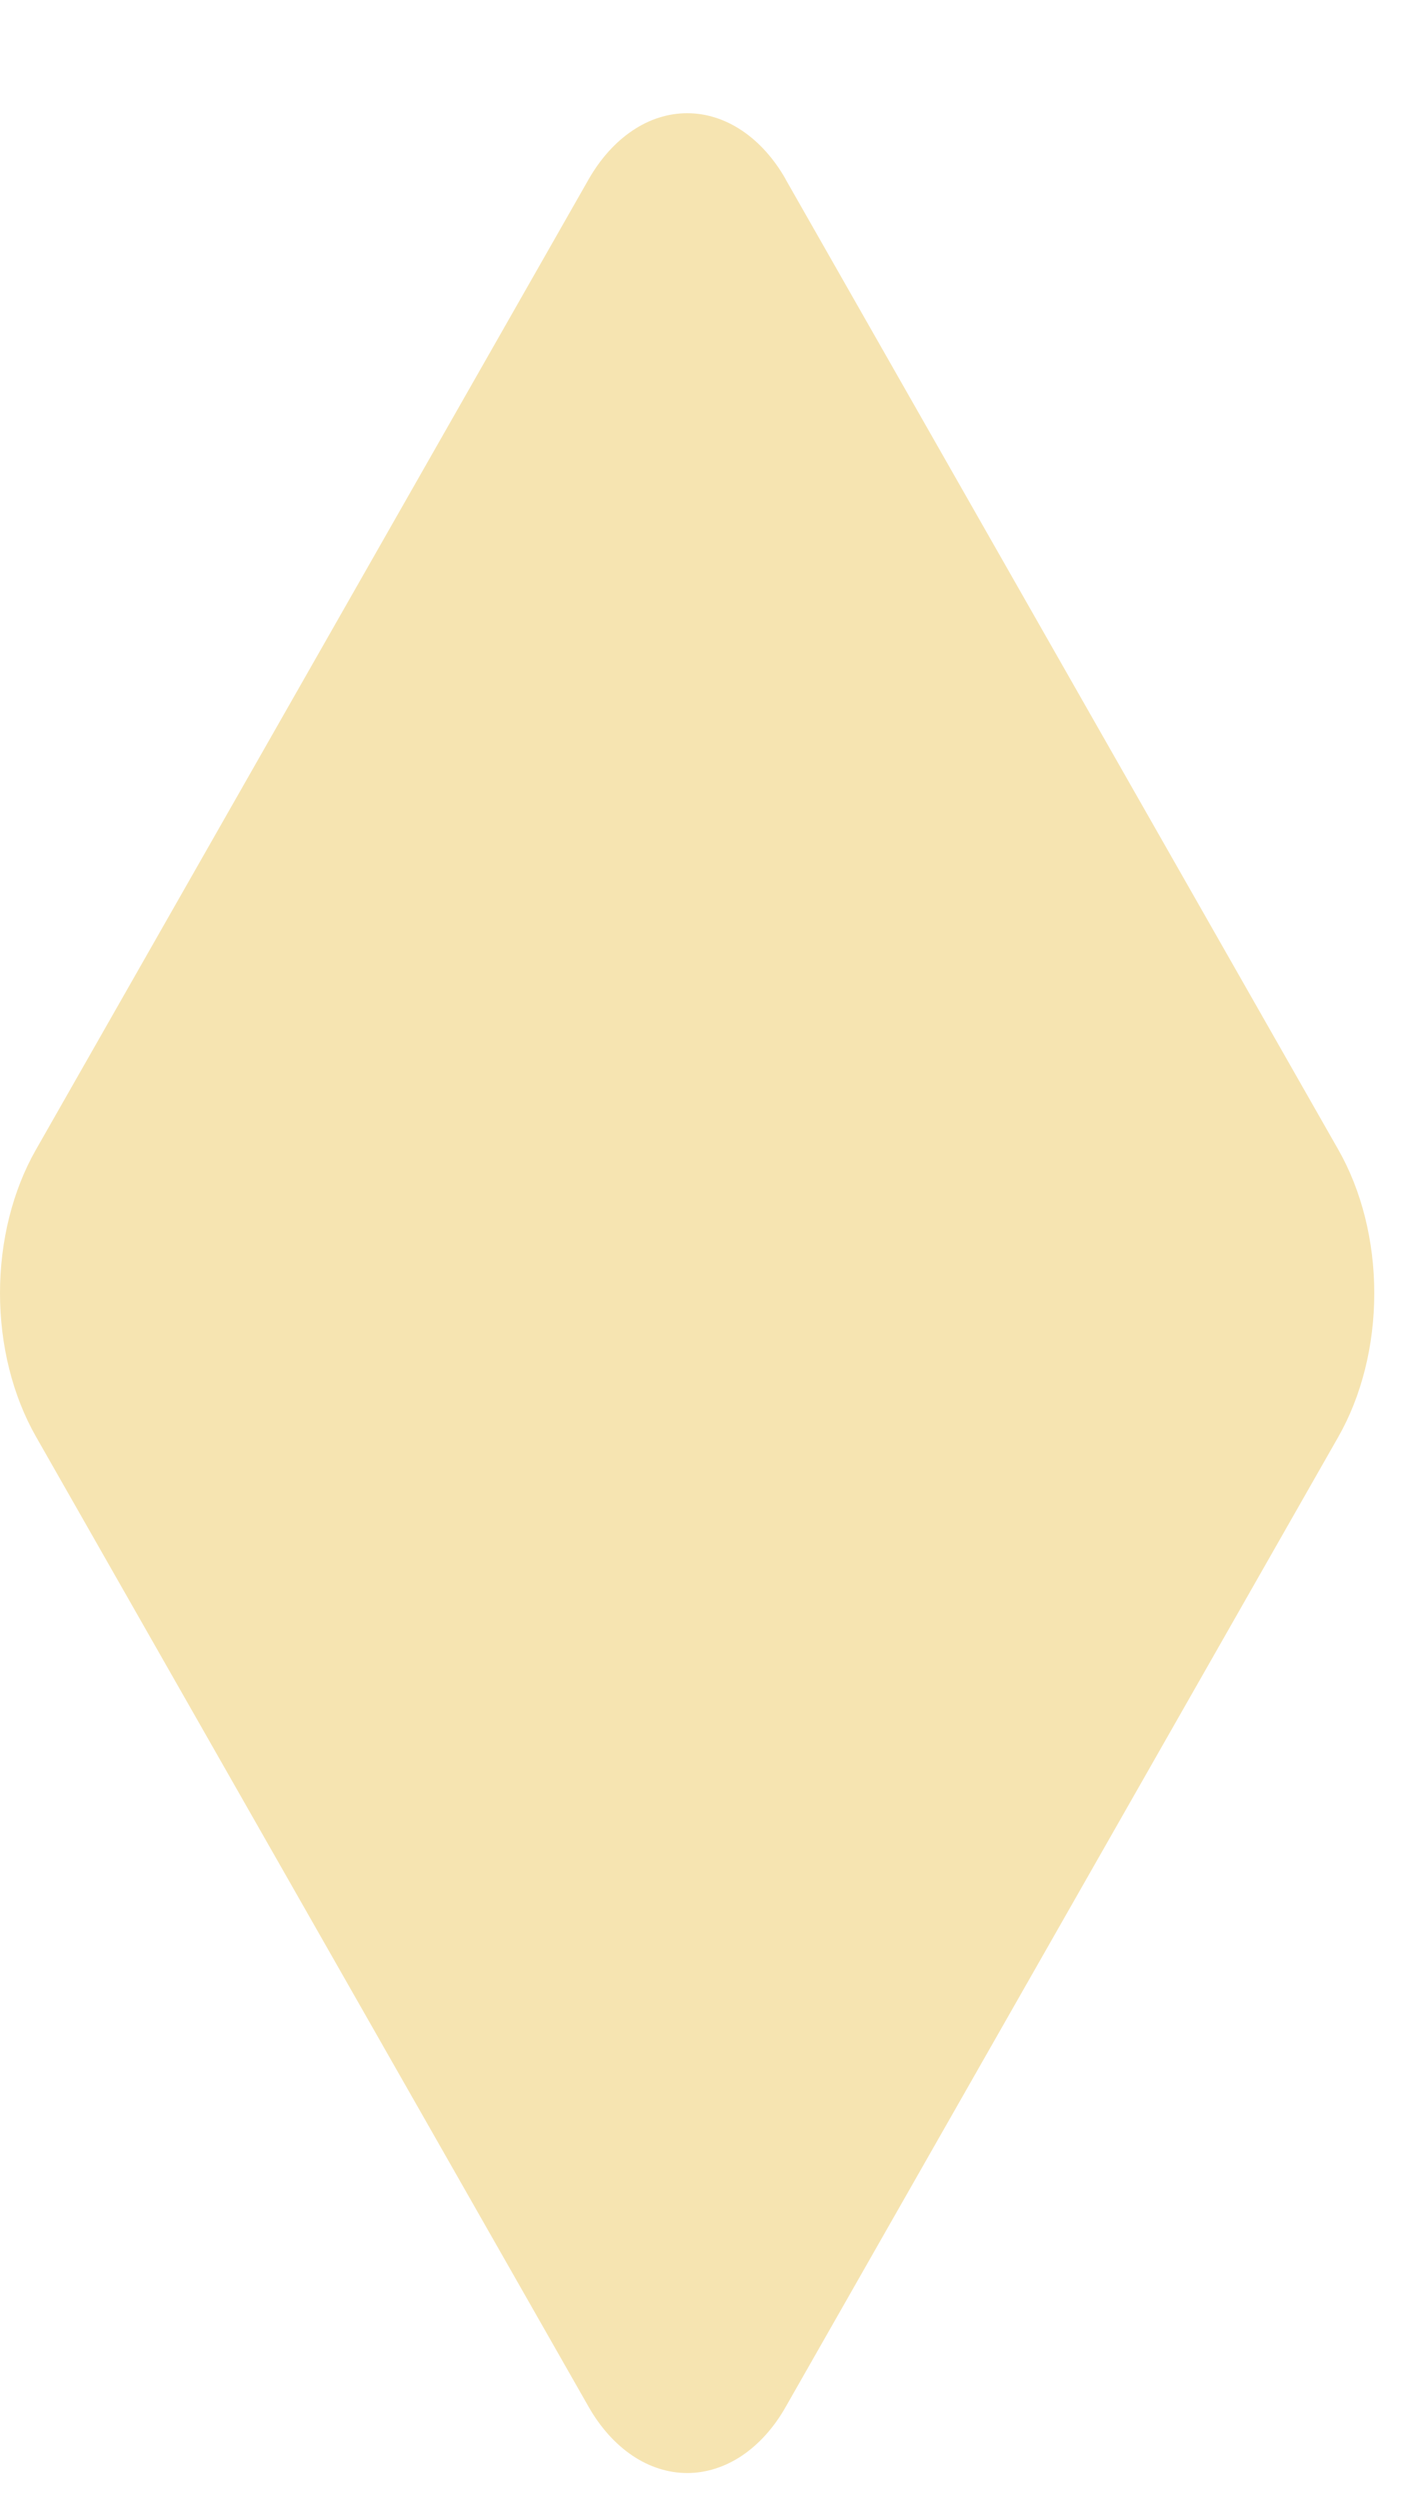 <svg xmlns="http://www.w3.org/2000/svg" width="16" height="28" viewBox="0 0 16 28" fill="none"><path fill-rule="evenodd" clip-rule="evenodd" d="M8.804 2.009C8.673 1.778 8.505 1.591 8.314 1.463C8.122 1.334 7.912 1.268 7.7 1.268C7.487 1.268 7.277 1.334 7.086 1.463C6.895 1.591 6.727 1.778 6.595 2.009L0.404 12.874C0.142 13.332 0 13.899 0 14.483C0 15.067 0.142 15.633 0.404 16.092L6.595 26.956C6.727 27.188 6.895 27.374 7.086 27.503C7.277 27.631 7.487 27.698 7.7 27.698C7.912 27.698 8.122 27.631 8.314 27.503C8.505 27.374 8.673 27.188 8.804 26.956L14.995 16.093C15.256 15.635 15.398 15.068 15.398 14.484C15.398 13.9 15.256 13.334 14.995 12.876L8.804 2.011L8.804 2.009Z" fill="#F6E4B1"></path></svg>